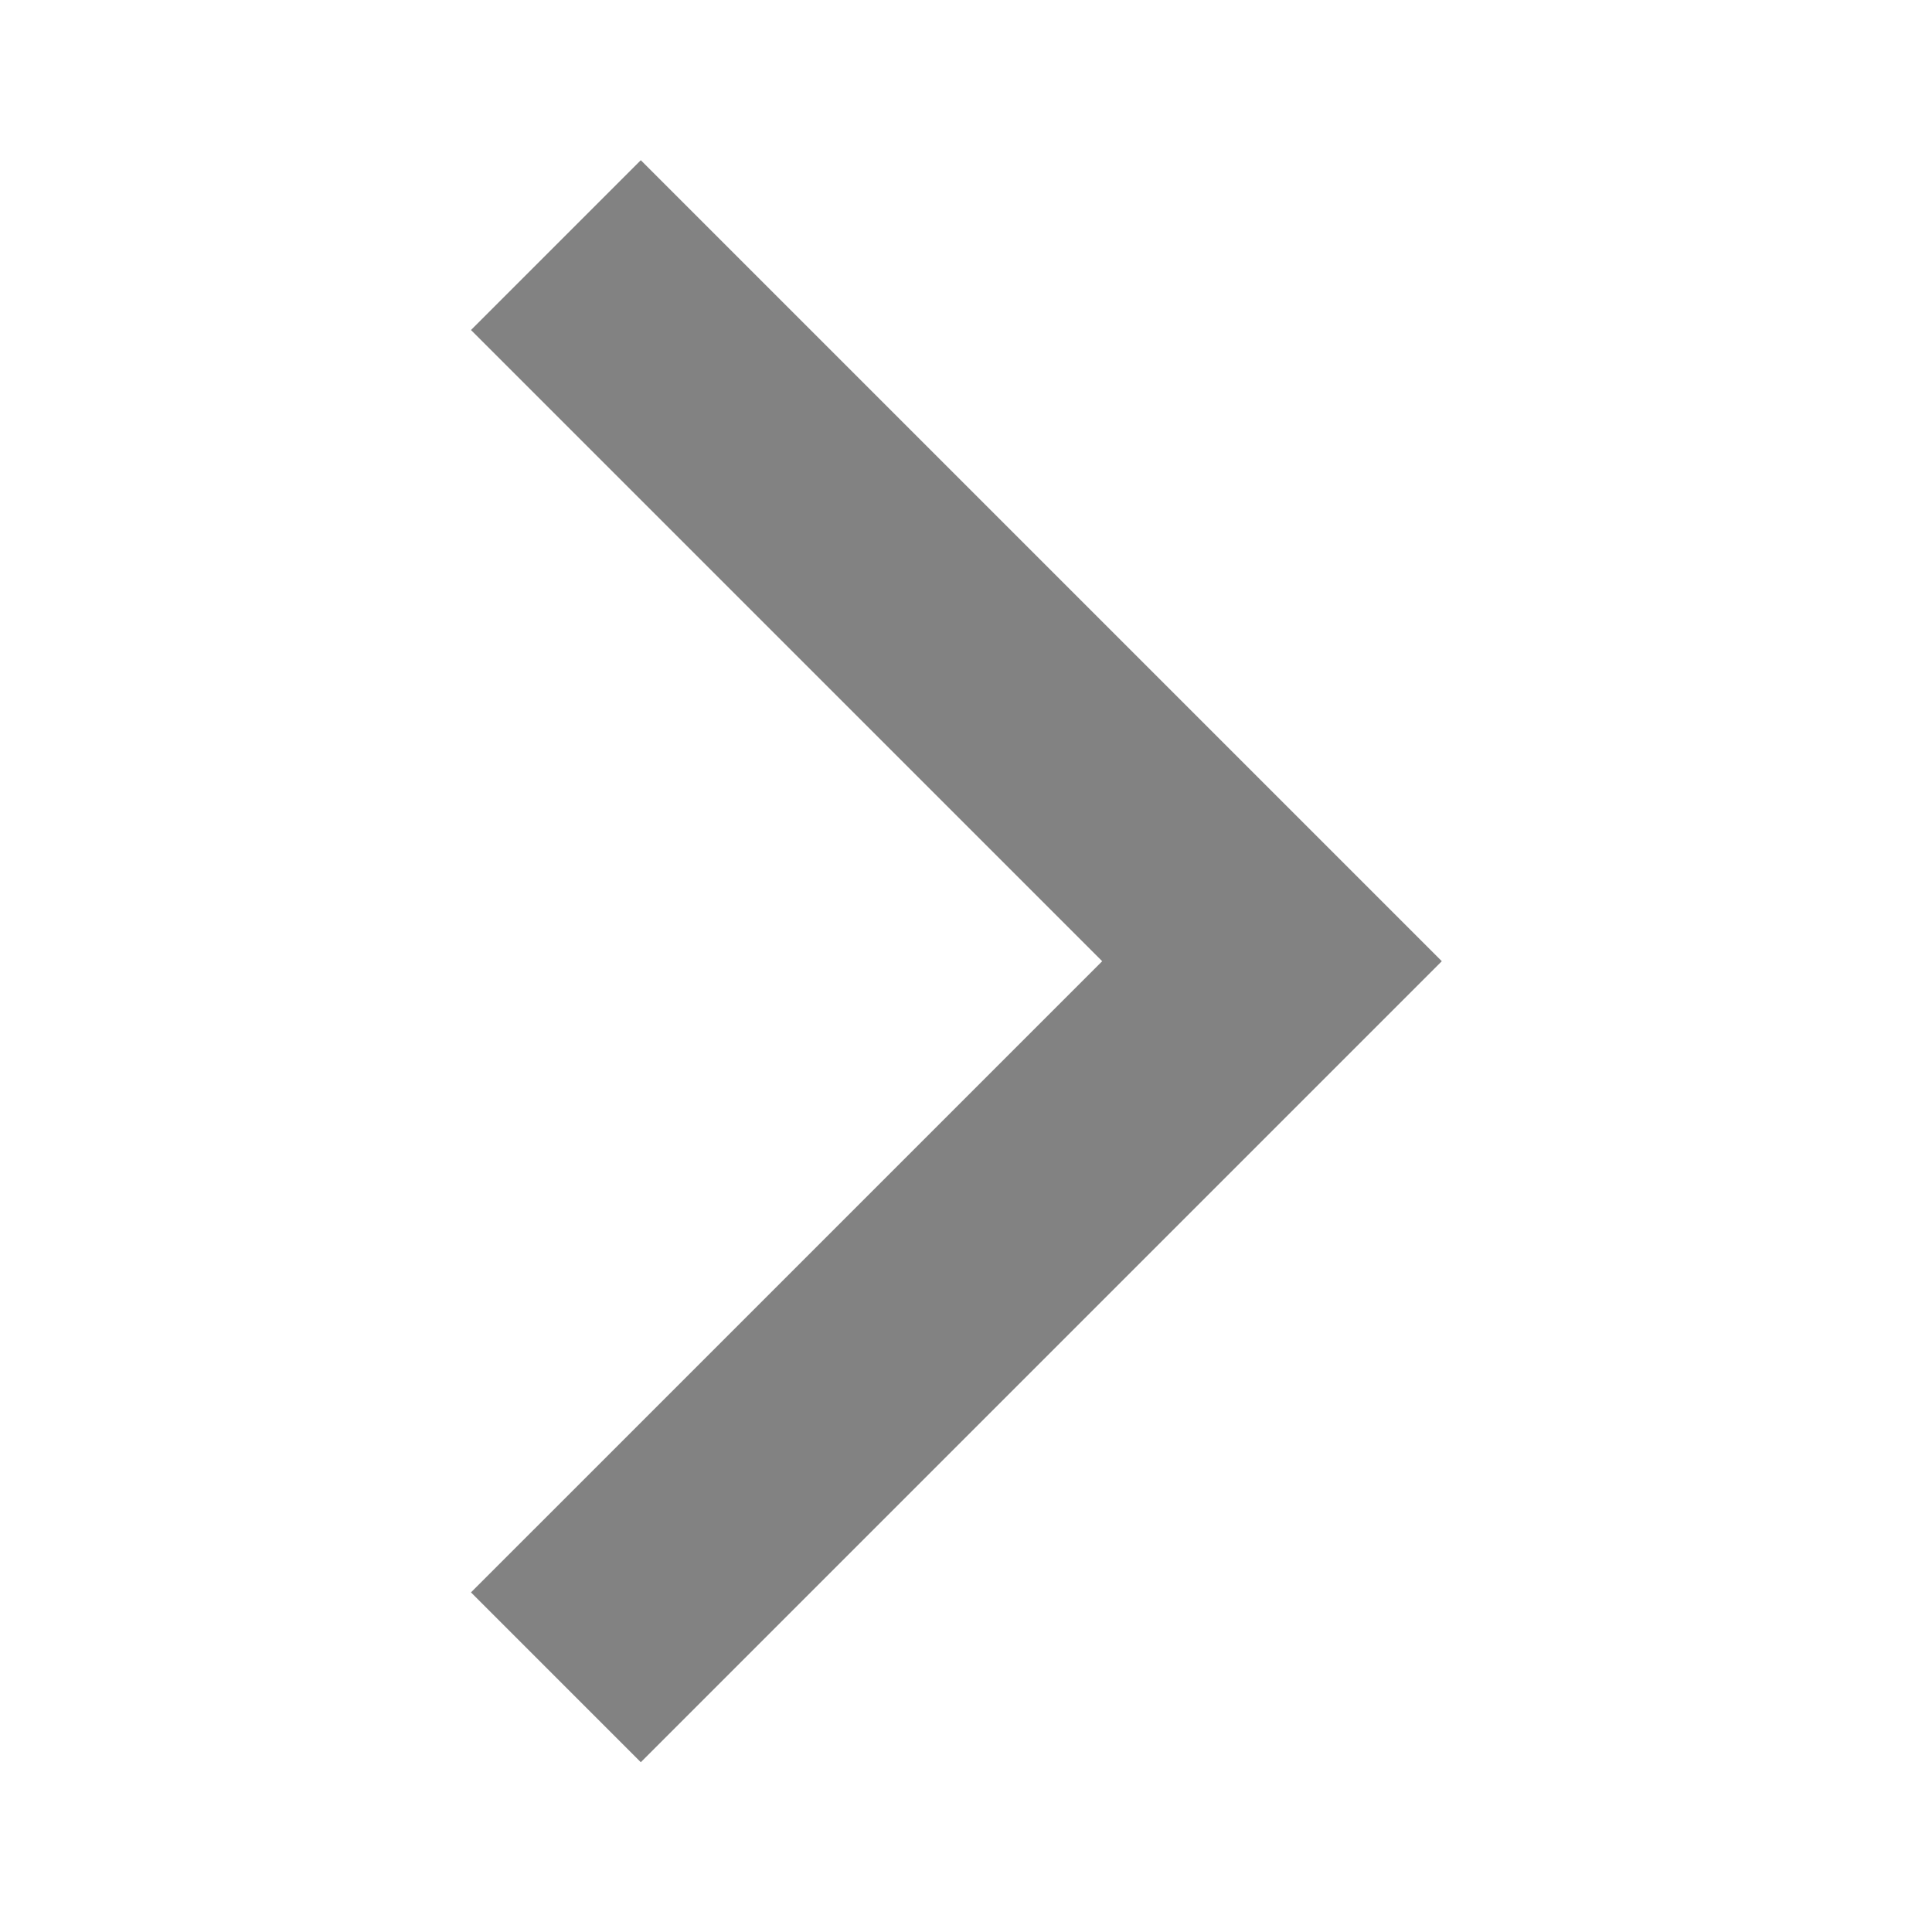 <svg width="137" height="137" viewBox="0 0 137 137" fill="none" xmlns="http://www.w3.org/2000/svg">
<path d="M33.398 23.402L78.157 68.16L33.398 112.918L45.44 124.96L102.24 68.16L45.44 11.36L33.398 23.402Z" fill="#828282"/>
</svg>
